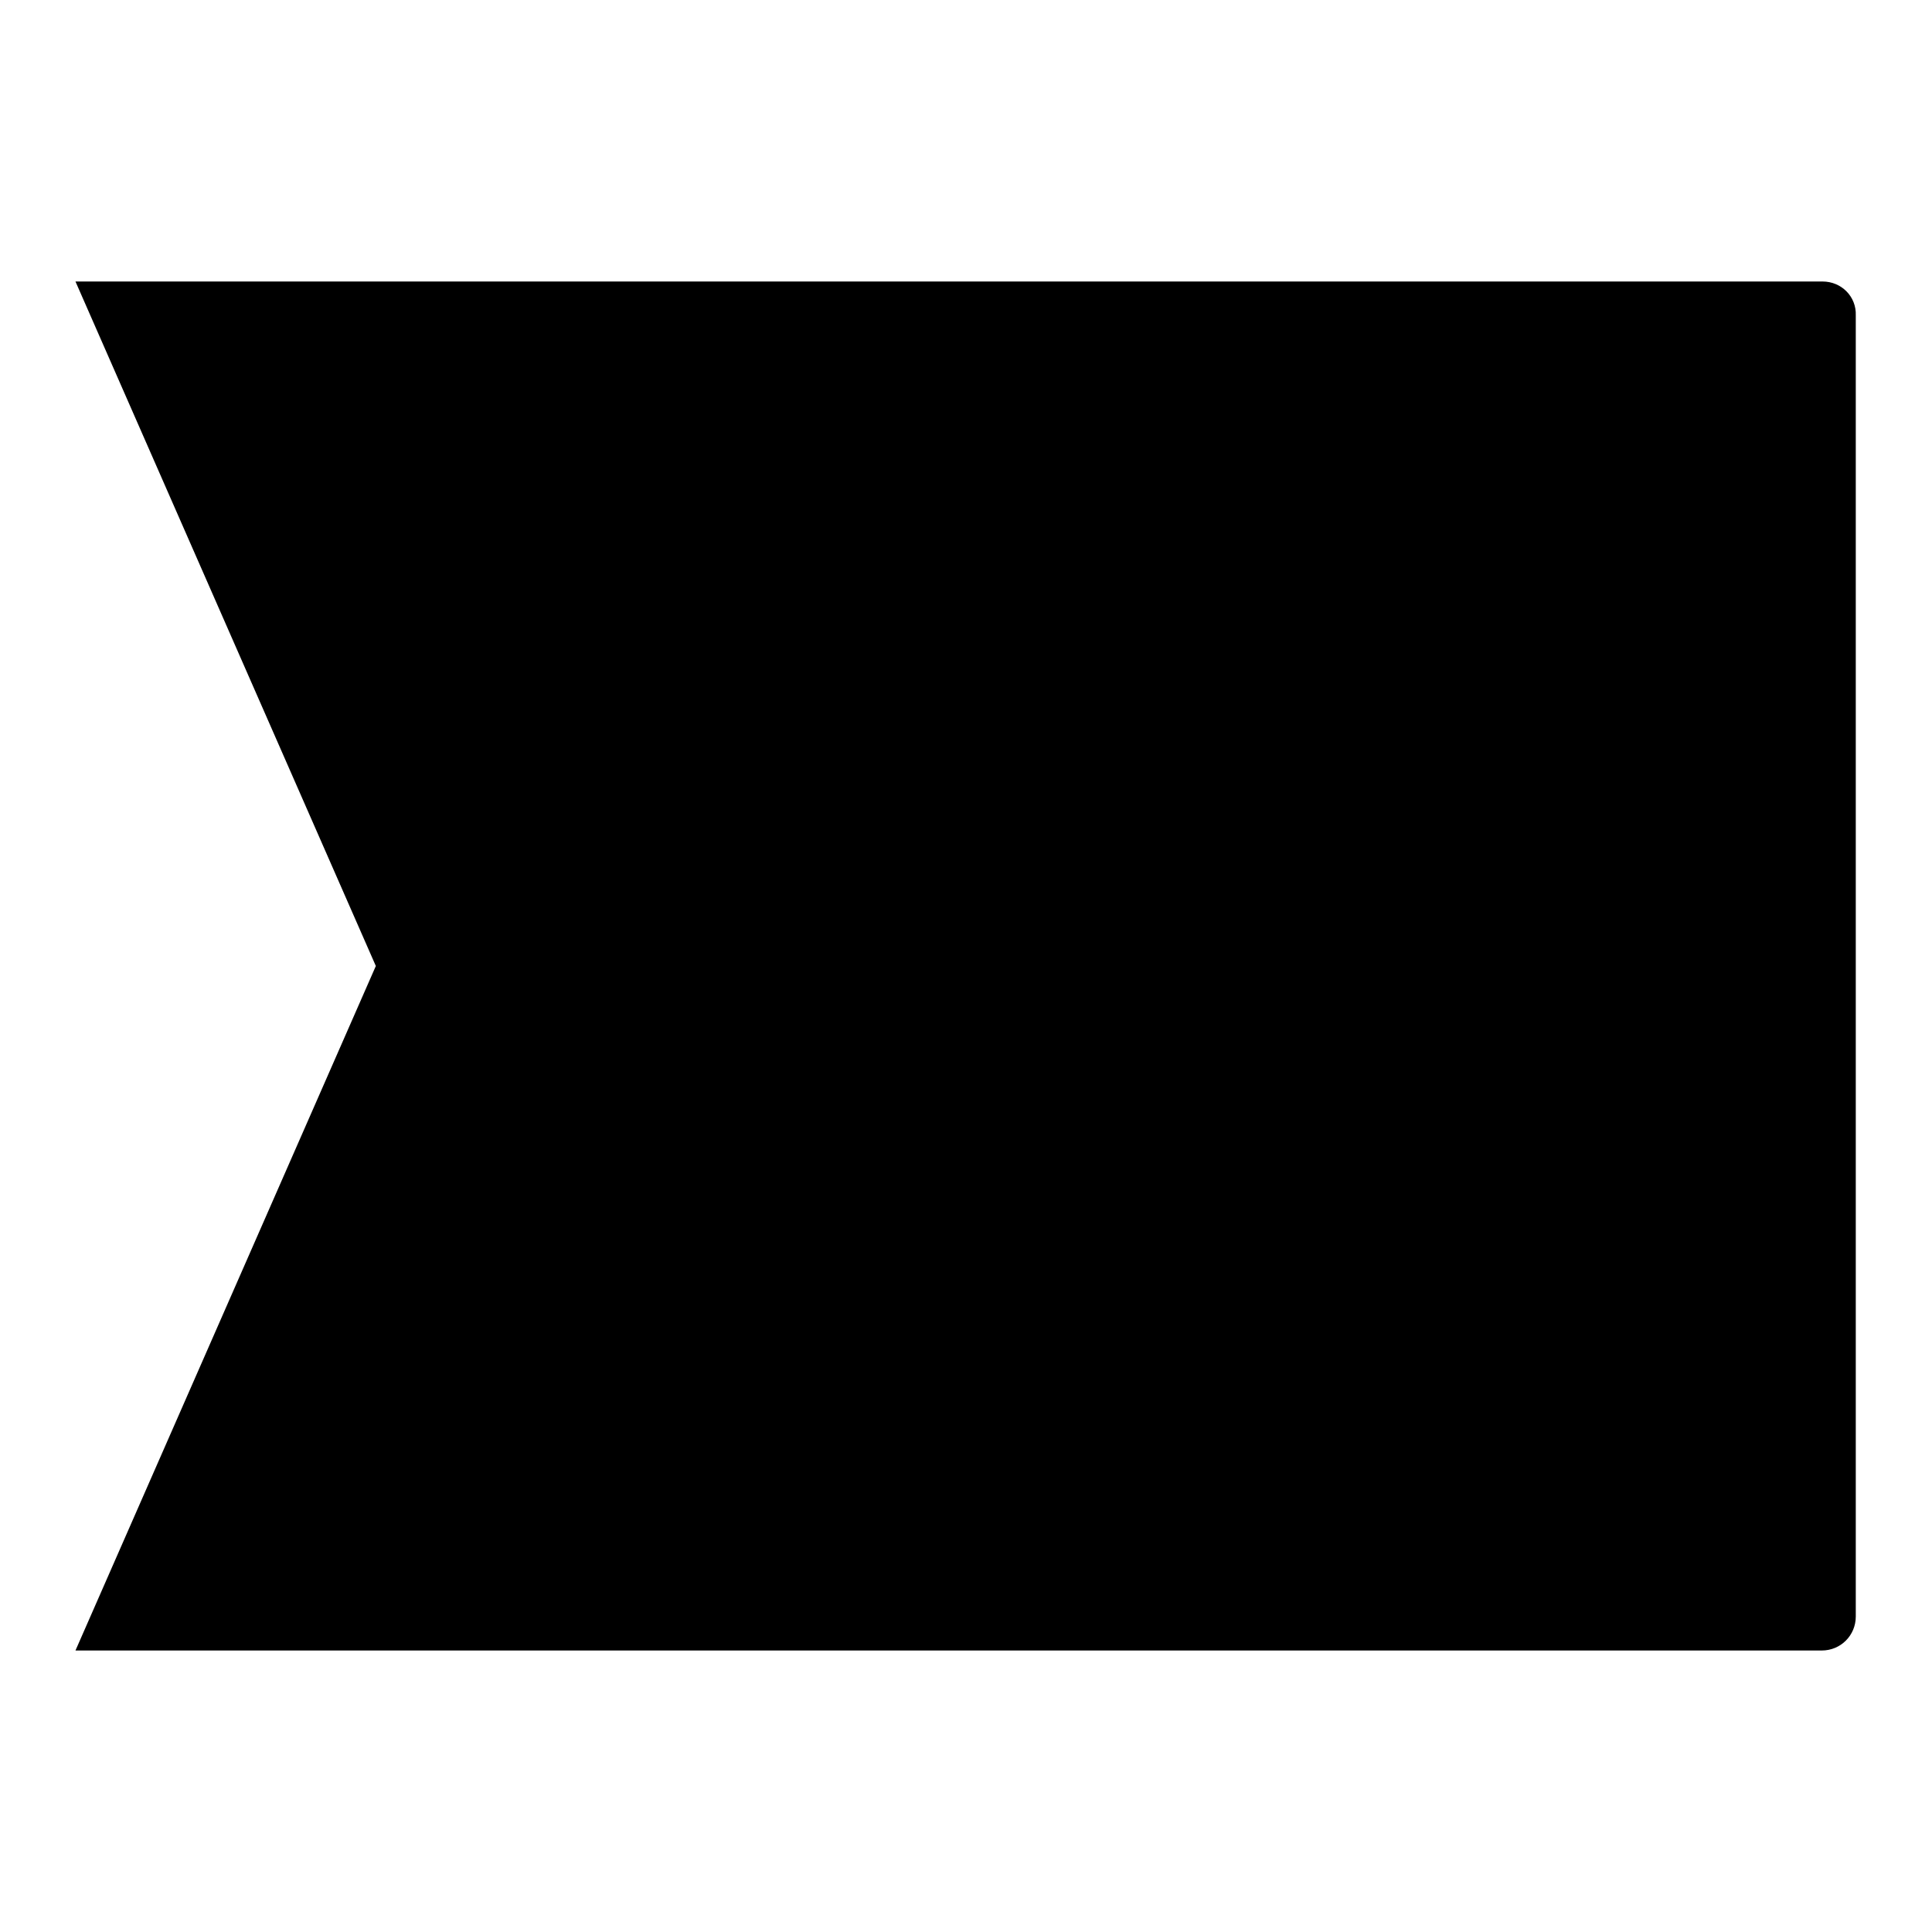 <?xml version="1.0" encoding="utf-8"?>
<!-- Svg Vector Icons : http://www.onlinewebfonts.com/icon -->
<!DOCTYPE svg PUBLIC "-//W3C//DTD SVG 1.1//EN" "http://www.w3.org/Graphics/SVG/1.1/DTD/svg11.dtd">
<svg version="1.1" xmlns="http://www.w3.org/2000/svg" xmlns:xlink="http://www.w3.org/1999/xlink" x="0px" y="0px" viewBox="0 0 256 256" enable-background="new 0 0 256 256" xml:space="preserve">
<g><g><path fill="#000000" d="M241.5,37.3H10v181.4h0V37.3L49.8,128L10,218.7h231.4c2.5,0,4.5-2,4.5-4.5V41.8C246,39.3,244,37.3,241.5,37.3z"/></g></g>
</svg>